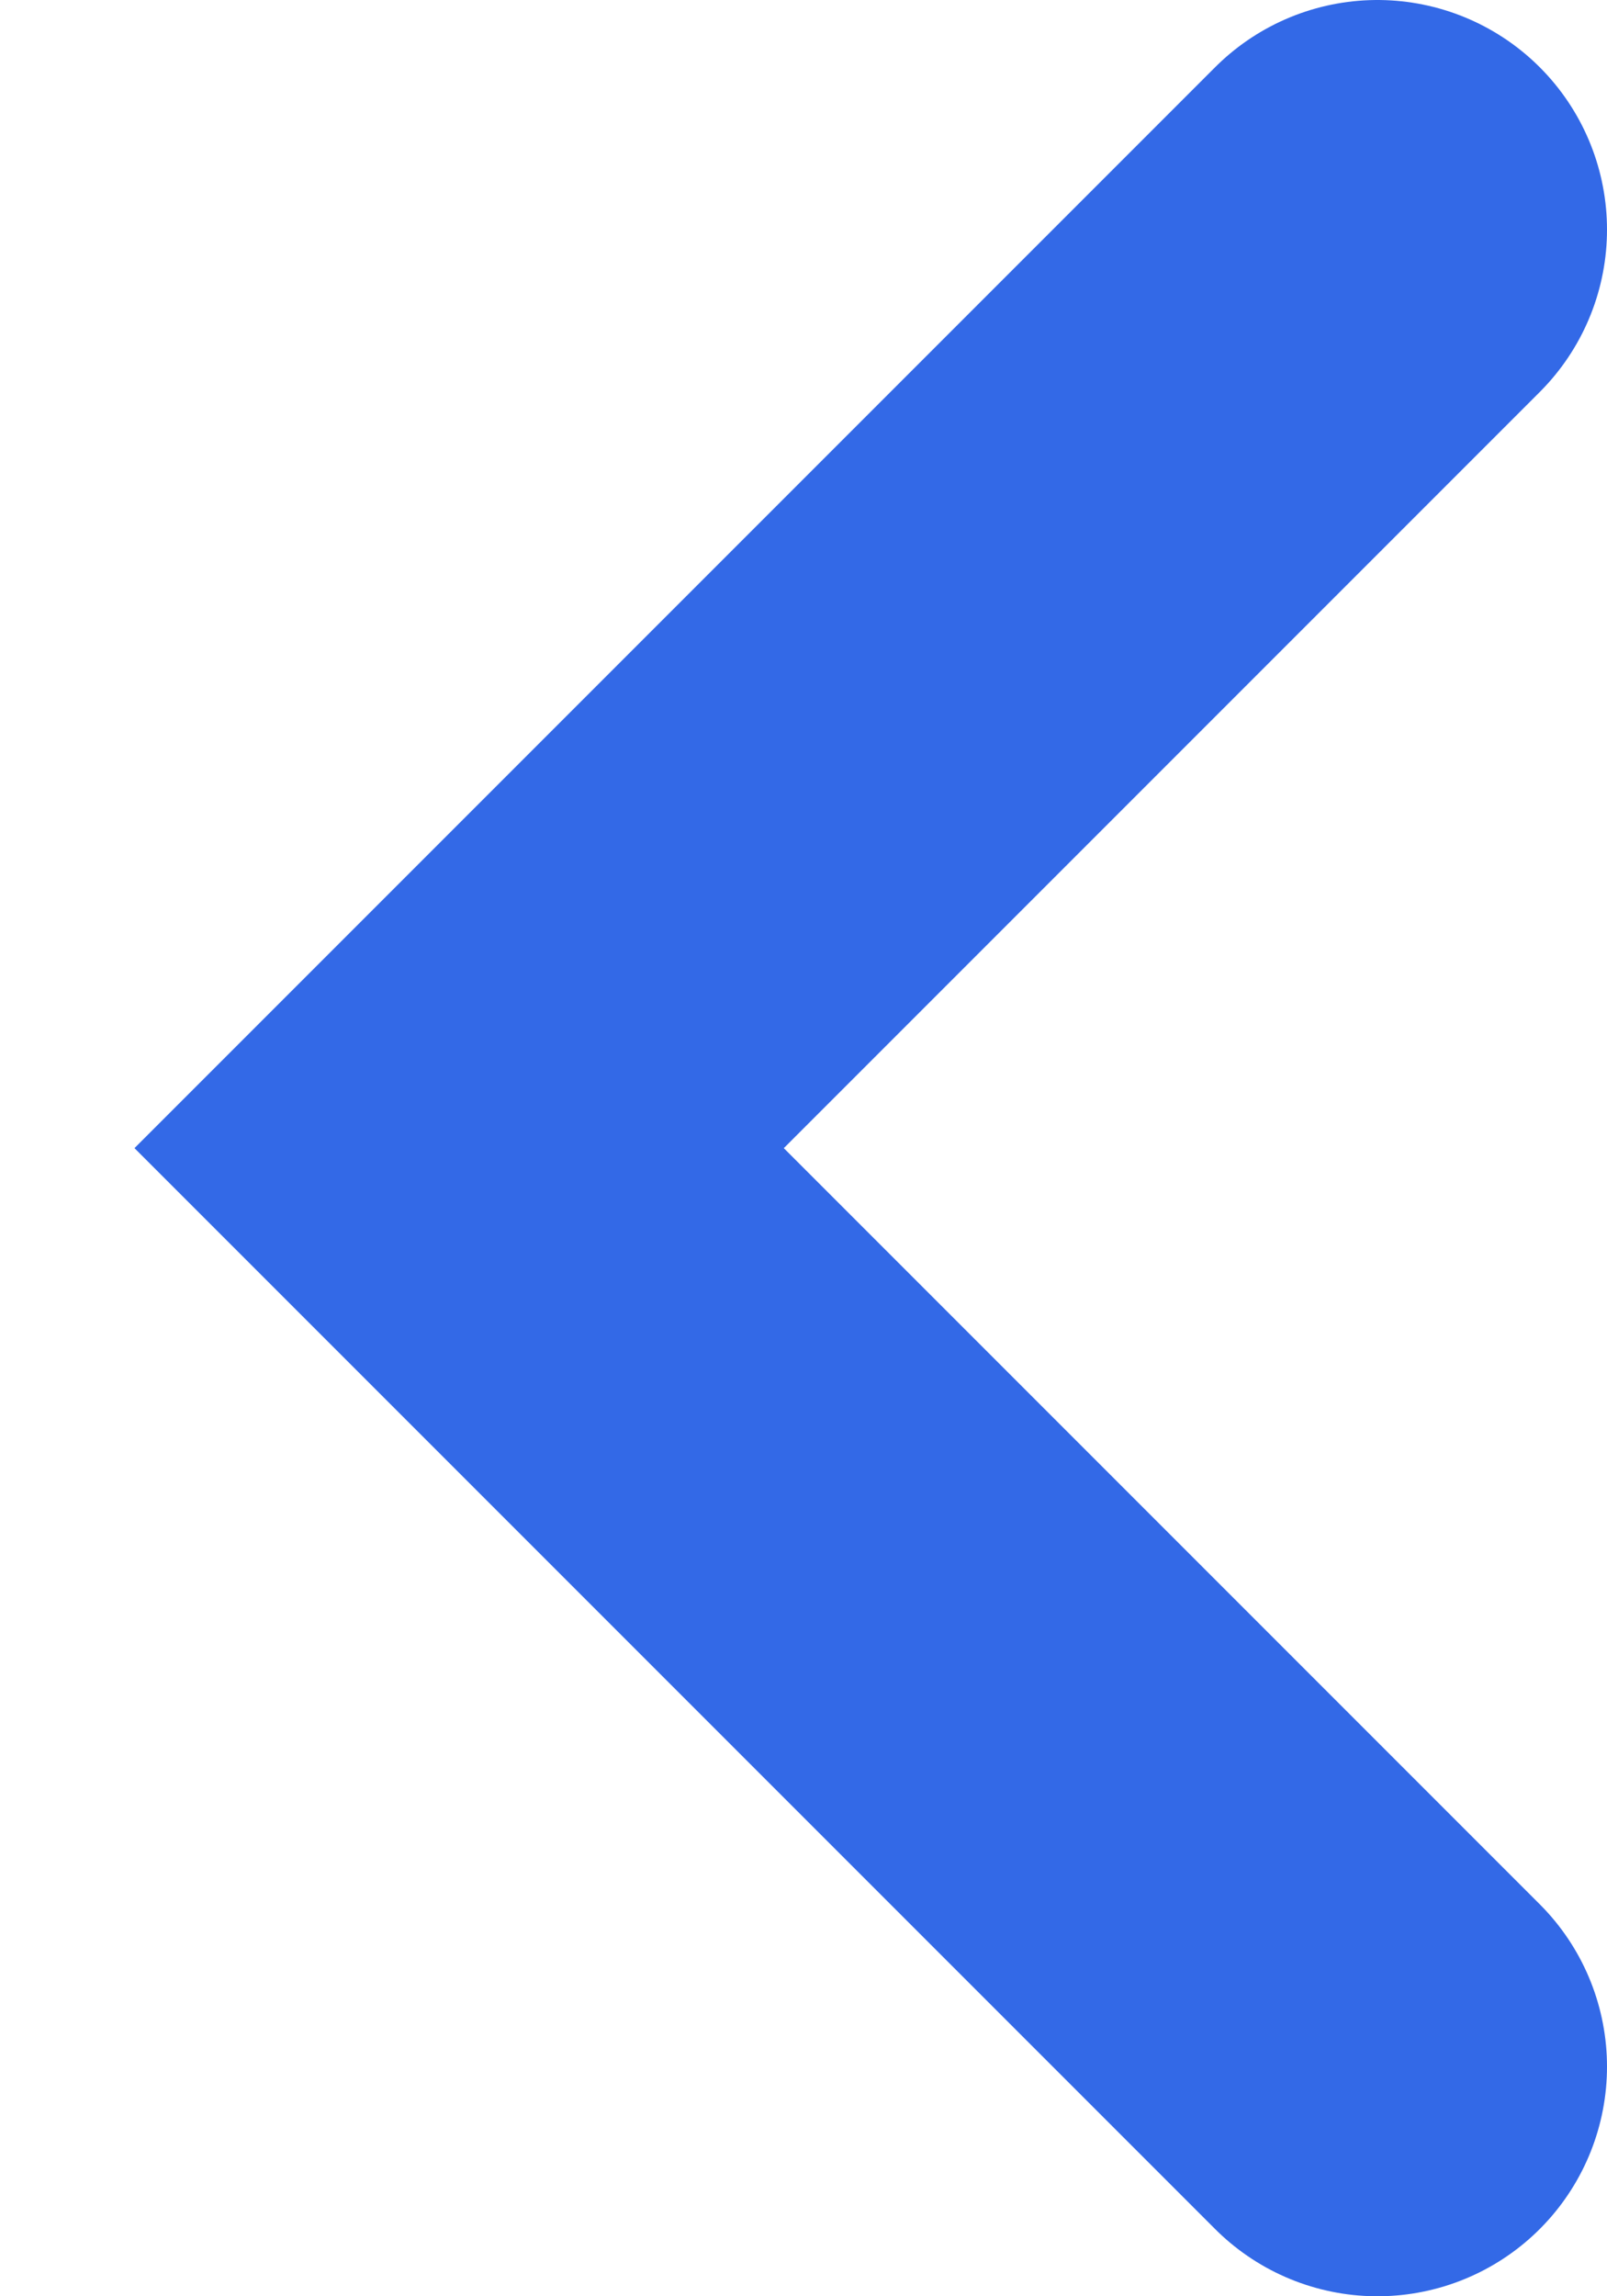 <svg width="7" height="10" viewBox="0 0 7 10" fill="none" xmlns="http://www.w3.org/2000/svg">
<path d="M6 1L2 5L6 9" stroke="#3369E7" stroke-width="2" stroke-miterlimit="50" stroke-linecap="round"/>
</svg>
